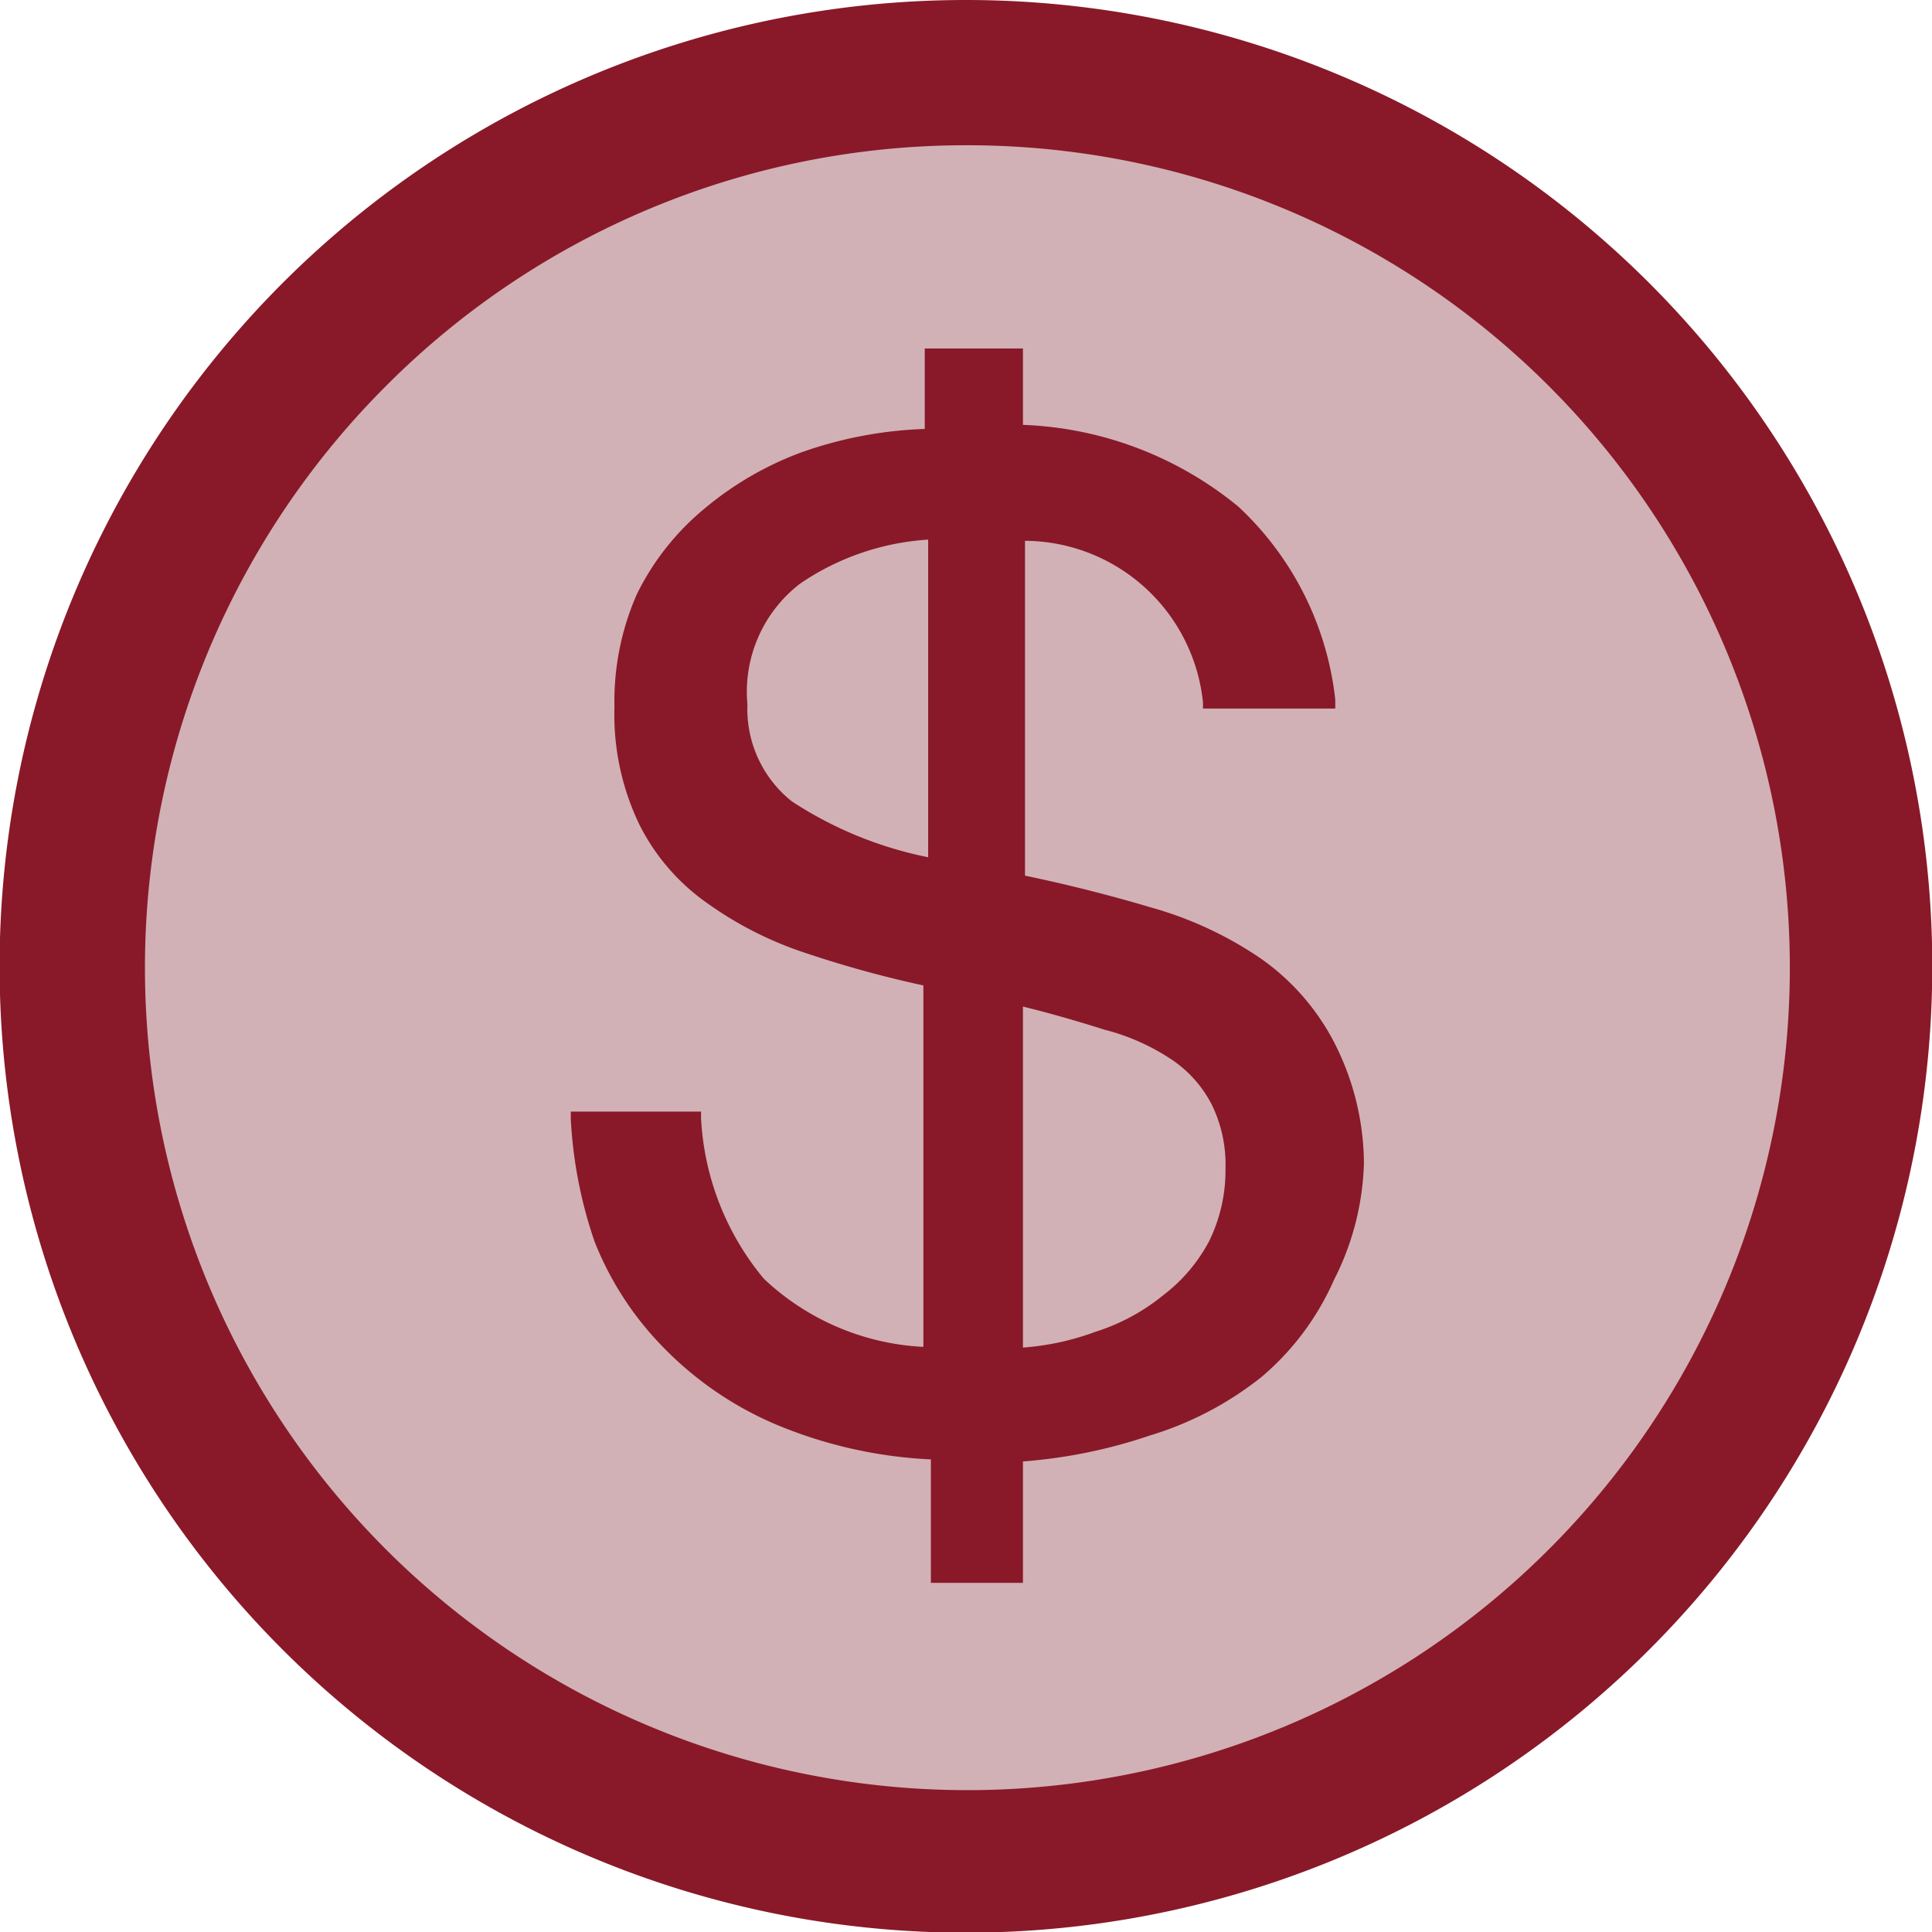 <svg xmlns="http://www.w3.org/2000/svg" viewBox="0 0 28.33 28.33"><title>Recurso 14</title><g id="Capa_2" data-name="Capa 2"><g id="Capa_1-2" data-name="Capa 1"><circle cx="14.17" cy="14.17" r="13.17" fill="#d1b1b6"/><path d="M14.17,2.13A12.06,12.06,0,1,1,5.66,5.66,12,12,0,0,1,14.17,2.13Zm0-2.13a14.17,14.17,0,1,0,5.42,1.08A14.17,14.17,0,0,0,14.17,0Z" fill="#891928"/><path d="M19.54,15.24a3.43,3.43,0,0,0-1.06-1.19,5.45,5.45,0,0,0-1.59-.74c-.57-.17-1.19-.33-1.86-.47V7.93a2.64,2.64,0,0,1,2.61,2.37v.09h1.94v-.13a4.55,4.55,0,0,0-1.42-2.83A5.28,5.28,0,0,0,15,6.23V5.11H13.56V6.29a6,6,0,0,0-1.8.34,4.79,4.79,0,0,0-1.42.82,3.8,3.8,0,0,0-1,1.26,3.9,3.9,0,0,0-.33,1.66,3.71,3.71,0,0,0,.37,1.73,3.1,3.1,0,0,0,1,1.15,5.3,5.3,0,0,0,1.42.72,16.16,16.16,0,0,0,1.74.48v5.3a3.67,3.67,0,0,1-2.34-1,4,4,0,0,1-.92-2.35v-.1H8.37v.11a6.54,6.54,0,0,0,.35,1.8,4.65,4.65,0,0,0,1,1.54,5.06,5.06,0,0,0,1.64,1.13,6.67,6.67,0,0,0,2.29.52v1.81H15V21.43a7.56,7.56,0,0,0,1.86-.38,4.9,4.9,0,0,0,1.64-.86,3.94,3.94,0,0,0,1.06-1.42A4,4,0,0,0,20,17.06,3.92,3.92,0,0,0,19.54,15.24ZM15,14.76c.45.11.85.23,1.2.34a3.2,3.2,0,0,1,1,.45,1.77,1.77,0,0,1,.57.65,2,2,0,0,1,.2.94,2.35,2.35,0,0,1-.24,1.06,2.41,2.41,0,0,1-.67.79,3,3,0,0,1-1,.54,3.84,3.84,0,0,1-1.06.23ZM13.61,7.91v4.66a5.67,5.67,0,0,1-2-.82,1.73,1.73,0,0,1-.65-1.42,2,2,0,0,1,.77-1.77,3.74,3.74,0,0,1,1.93-.65Z" fill="#891928"/></g></g></svg>